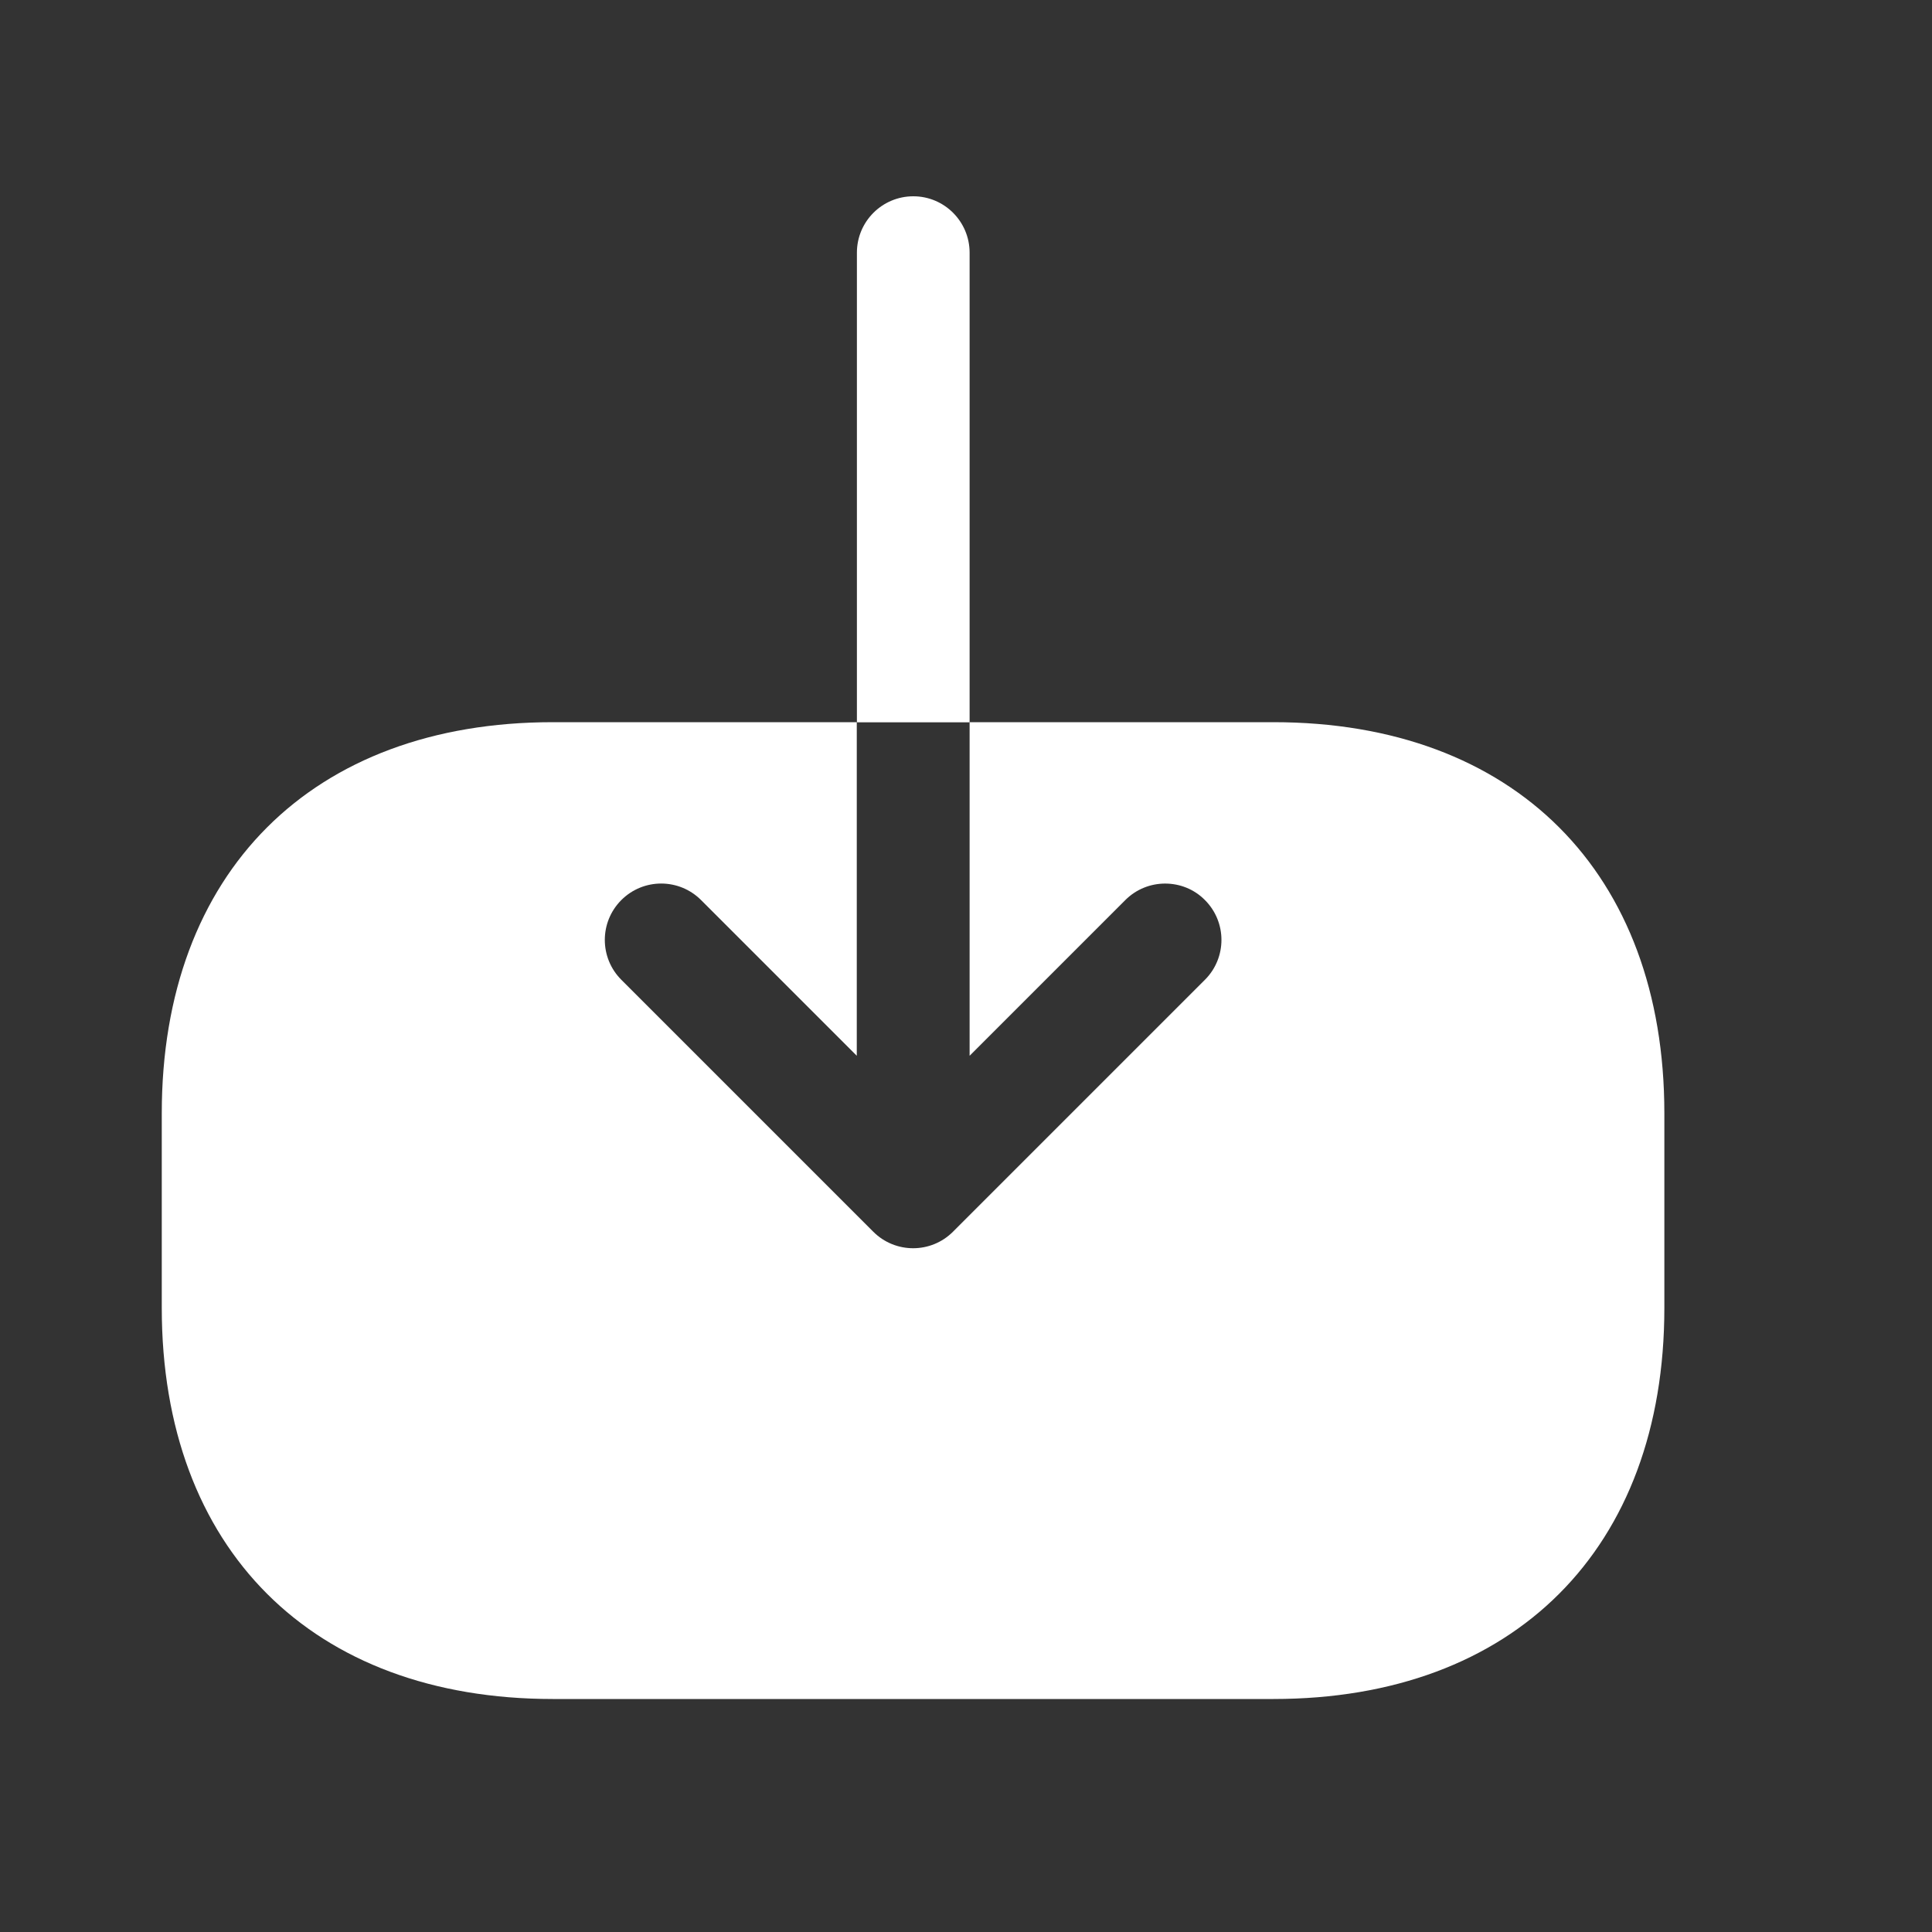 <svg width="15" height="15" viewBox="0 0 15 15" fill="none" xmlns="http://www.w3.org/2000/svg">
<rect x="0" y="0" width="15" height="15" fill="#333333" stroke="none"/>
<path d="M9.888 5.607H7.528V8.197L8.737 6.988C8.822 6.903 8.934 6.86 9.046 6.86C9.158 6.86 9.27 6.902 9.355 6.988C9.526 7.159 9.526 7.436 9.355 7.607L7.399 9.563C7.228 9.734 6.951 9.734 6.78 9.563L4.824 7.607C4.653 7.436 4.653 7.159 4.824 6.988C4.995 6.817 5.272 6.817 5.443 6.988L6.652 8.197V5.607H4.292C2.423 5.607 1.256 6.774 1.256 8.643V10.155C1.256 12.024 2.423 13.191 4.292 13.191H9.887C11.756 13.191 12.922 12.024 12.922 10.155V8.643C12.922 6.774 11.756 5.607 9.887 5.607H9.888Z" fill="white"/>
<path d="M7.528 1.962C7.528 1.72 7.332 1.524 7.091 1.524C6.849 1.524 6.653 1.72 6.653 1.962V5.608H7.528V1.962Z" fill="white"/>
</svg>
